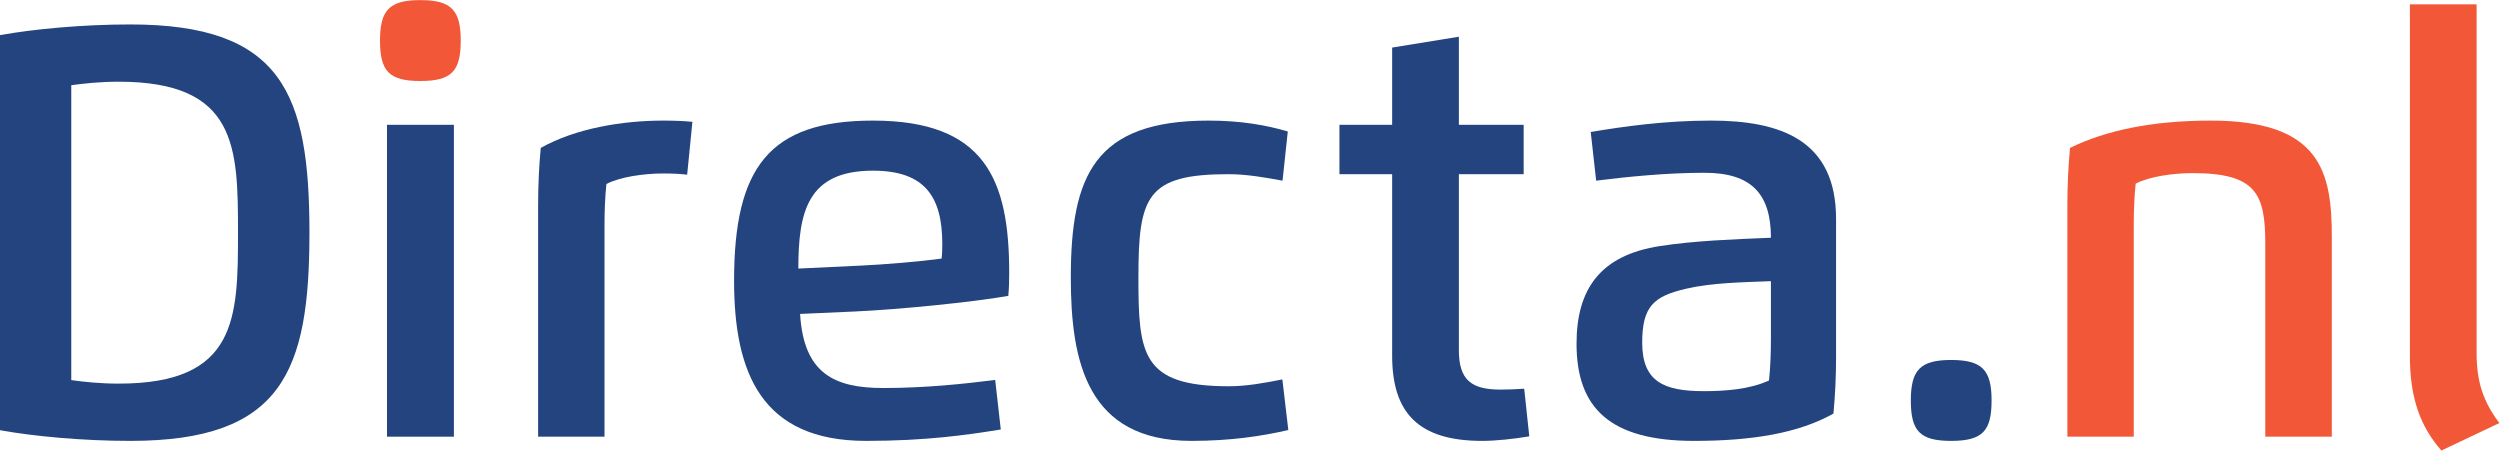 <?xml version="1.0" encoding="UTF-8" standalone="no"?>
<svg
   xmlns:dc="http://purl.org/dc/elements/1.1/"
   xmlns:cc="http://creativecommons.org/ns#"
   xmlns:rdf="http://www.w3.org/1999/02/22-rdf-syntax-ns#"
   xmlns:svg="http://www.w3.org/2000/svg"
   xmlns="http://www.w3.org/2000/svg"
   viewBox="0 0 1415.907 255.16"
   height="255.16"
   width="1415.907"
   xml:space="preserve"
   id="svg2"
   version="1.1"><defs
     id="defs6" /><g
     transform="matrix(1.333,0,0,-1.333,0,255.16)"
     id="g10"><g
       transform="scale(0.1)"
       id="g12"><path
         id="path14"
         style="fill:#23447e;fill-opacity:1;fill-rule:nonzero;stroke:none"
         d="m 302.848,299.09 c 54.3,-7.391 122.773,-14.852 201.629,-14.852 502.993,0 506.723,277.563 506.723,641.364 0,363.858 -3.73,641.418 -506.723,641.418 -78.856,0 -147.329,-7.45 -201.629,-14.91 z M 0,1764.89 c 143.598,26.09 352.684,45.44 553.605,45.44 646.565,0 761.145,-295.42 761.145,-884.728 C 1314.75,336.301 1200.17,40.941 553.605,40.941 352.684,40.941 143.598,60.281 0,86.309 V 1764.89" /><path
         id="path16"
         style="fill:#23447e;fill-opacity:1;fill-rule:nonzero;stroke:none"
         d="M 1644.3,58.801 V 1383.93 h 284.24 V 58.801 H 1644.3" /><path
         id="path18"
         style="fill:#23447e;fill-opacity:1;fill-rule:nonzero;stroke:none"
         d="M 2568.39,58.801 H 2286.37 V 1042.43 c 0,87.08 3.73,162.98 11.18,243.31 148.06,83.35 347.48,116.06 520.83,116.06 43.89,0 84.83,-1.48 123.52,-5.21 l -22.33,-224.66 c -29.76,3.72 -63.24,5.2 -101.19,5.2 -84.83,0 -184.53,-14.91 -241.83,-44.66 -5.94,-53.6 -8.16,-118.31 -8.16,-177.822 V 58.801" /><path
         id="path20"
         style="fill:#23447e;fill-opacity:1;fill-rule:nonzero;stroke:none"
         d="m 3658.38,785.762 c 97.46,4.429 250.73,17.097 342.27,29.758 2.22,17.089 2.96,44.589 2.96,61.75 0,201.6 -74.39,311.75 -294.65,311.75 -279.01,0 -316.95,-176.34 -316.95,-415.918 z M 3399.43,580.371 c 14.91,-255.191 148.06,-314.769 353.45,-314.769 177.08,0 339.29,17.16 475.43,34.257 l 23.81,-210.531 c -143.6,-23.066 -316.95,-48.387 -572.18,-48.387 -444.19,0 -561.03,287.969 -561.03,680.809 0,480.64 148.84,680.05 590.05,680.05 476.97,0 578.89,-251.47 578.89,-646.562 0,-32.008 -0.74,-64.718 -3.73,-98.199 -151.79,-26.801 -468,-58.098 -651.06,-66.258 l -233.63,-10.41" /><path
         id="path22"
         style="fill:#23447e;fill-opacity:1;fill-rule:nonzero;stroke:none"
         d="m 5449.24,1146.61 c -73.65,13.36 -151.79,27.5 -229.91,27.5 -348.95,0 -382.44,-95.95 -382.44,-439.7 0,-325.172 14.14,-461.351 383.92,-461.351 76.64,0 151.79,14.14 227.69,29.05 L 5473.79,87.082 C 5361.45,61.051 5228.26,40.941 5062.33,40.941 c -441.97,0 -512.67,334.039 -512.67,693.469 0,433.79 100.45,667.39 585.58,667.39 139.91,0 247.03,-20.05 336.33,-46.14 l -22.33,-209.05" /><path
         id="path24"
         style="fill:#23447e;fill-opacity:1;fill-rule:nonzero;stroke:none"
         d="M 6497.58,60.281 C 6435.83,49.871 6358.45,40.941 6297.4,40.941 c -268.56,0 -382.44,116.829 -382.44,361.61 V 1174.11 H 5691 v 209.82 h 223.96 v 328.14 l 283.47,46.14 v -374.28 h 275.31 V 1174.11 H 6198.43 V 426.328 c 0,-127.949 54.37,-167.406 177.12,-167.406 34.25,0 66.96,1.476 100.44,3.726 l 21.59,-202.367" /><path
         id="path26"
         style="fill:#23447e;fill-opacity:1;fill-rule:nonzero;stroke:none"
         d="m 7524.27,719.5 c -116.83,-4.43 -252.24,-6.68 -360.14,-32 -137.65,-32 -186.75,-74.422 -186.75,-229.168 0,-165.934 92.29,-206.094 261.94,-206.094 86.31,0 193.44,6.684 276.79,45.371 5.91,53.59 8.16,118.313 8.16,177.879 z M 6698.35,453.898 c 0,231.422 100.44,376.461 356.41,415.153 145.88,22.359 305.83,28.269 469.51,35.019 0,183.73 -80.33,276.02 -281.99,276.02 -158.48,0 -325.18,-16.39 -460.58,-33.48 l -23.07,206.86 c 142.86,23.78 316.24,48.33 510.45,48.33 291.63,0 531.98,-79.62 531.98,-417.398 V 400.301 c 0,-87.082 -3.73,-162.91 -11.12,-243.301 C 7641.88,73.711 7444.65,40.941 7197.62,40.941 c -358.6,0 -499.27,140.61 -499.27,412.957" /><path
         id="path28"
         style="fill:#23447e;fill-opacity:1;fill-rule:nonzero;stroke:none"
         d="m 8289.85,384.691 c 131.68,0 171.91,-42.421 171.91,-171.91 0,-129.429 -37.98,-171.84 -171.91,-171.84 -133.22,0 -171.13,42.41 -171.13,171.84 0,129.489 40.16,171.91 171.13,171.91" /><path
         id="path30"
         style="fill:#f25837;fill-opacity:1;fill-rule:nonzero;stroke:none"
         d="m 9907.39,58.801 h -282.7 V 877.98 c 0,211.3 -37.21,300.63 -308.79,300.63 -84.83,0 -184.57,-14.91 -241.83,-44.66 -5.97,-53.54 -8.22,-118.31 -8.22,-177.825 V 58.801 h -282 V 1042.43 c 0,87.08 3.73,162.98 11.19,243.31 150.31,73.65 347.47,116.06 598.23,116.06 466.5,0 514.12,-217.98 514.12,-493.288 V 58.801" /><path
         id="path32"
         style="fill:#f25837;fill-opacity:1;fill-rule:nonzero;stroke:none"
         d="m 10239.1,1895.86 h 283.5 V 414.441 c 0,-122.043 27.6,-206.101 96.7,-297.613 L 10373,0 c -87,98.969 -133.9,217.98 -133.9,401.781 V 1895.86" /><path
         id="path34"
         style="fill:#f25837;fill-opacity:1;fill-rule:nonzero;stroke:none"
         d="m 1785.68,1569.98 c -133.18,0 -171.13,42.41 -171.13,171.84 0,129.5 40.16,171.91 171.13,171.91 131.68,0 171.88,-42.41 171.88,-171.91 0,-129.43 -37.95,-171.84 -171.88,-171.84" /></g></g></svg>